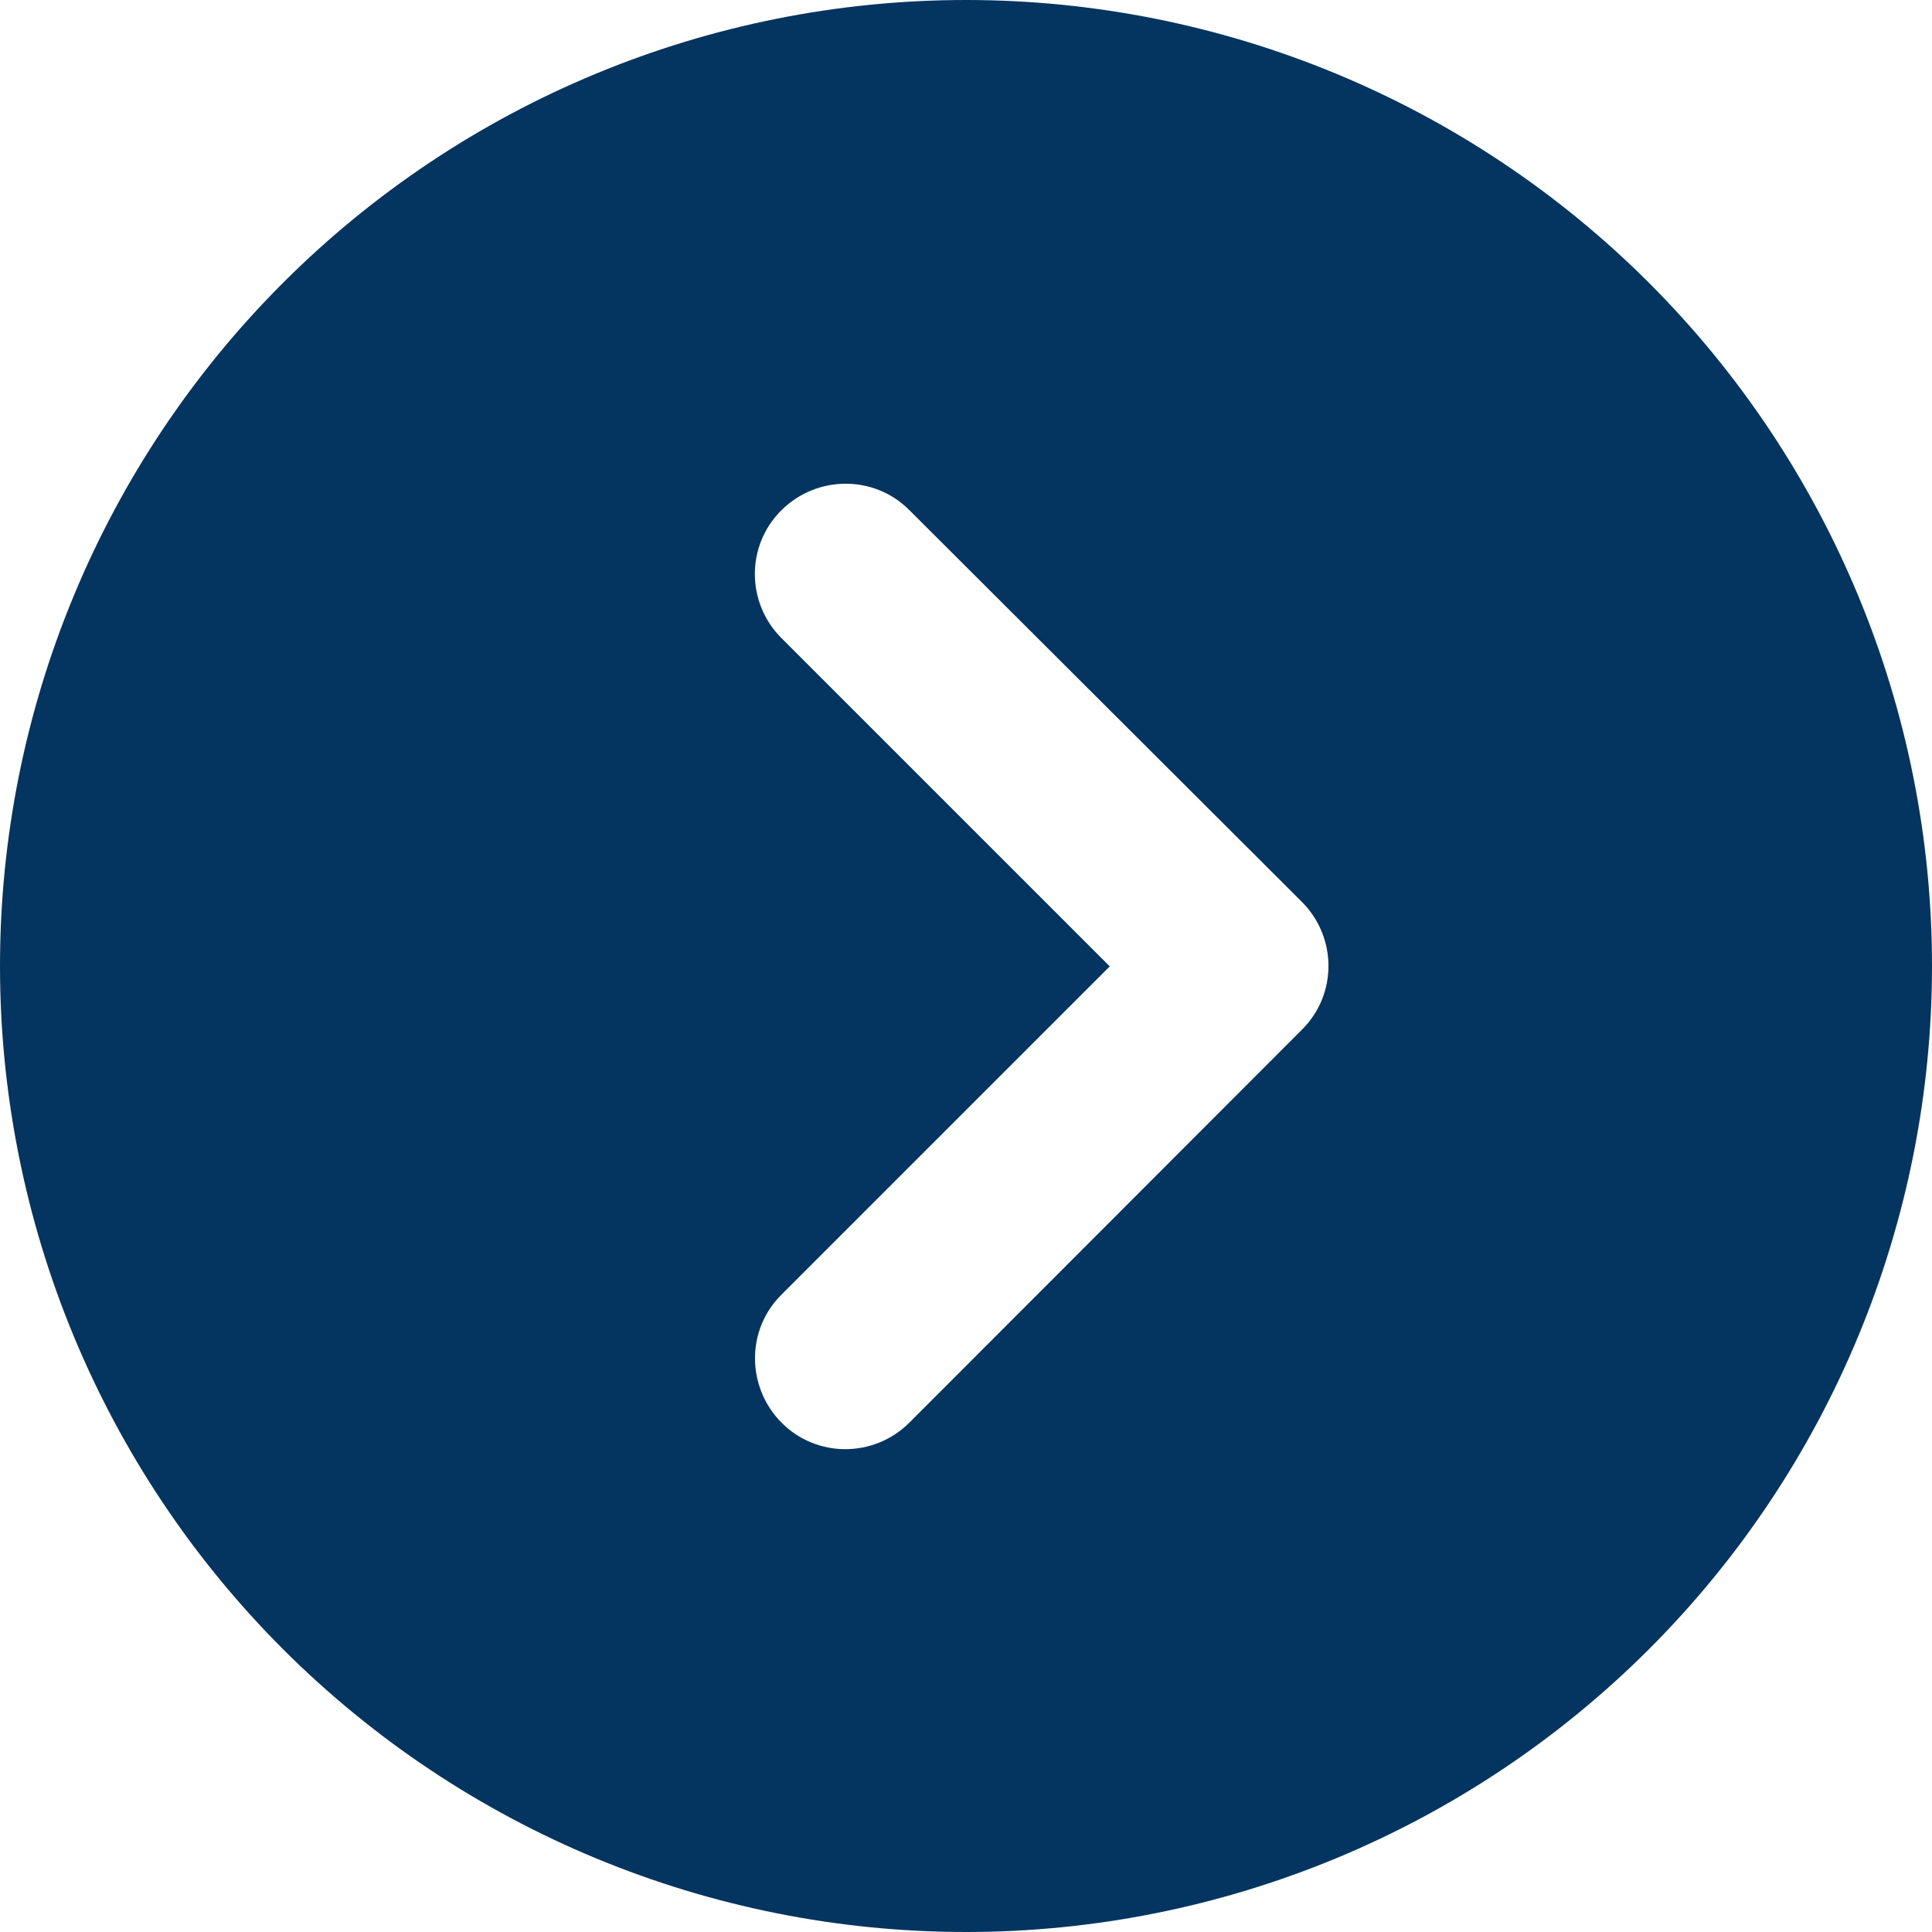 <svg width="25" height="25" viewBox="0 0 25 25" fill="none" xmlns="http://www.w3.org/2000/svg">
<path d="M0 12.5C0 15.815 1.317 18.995 3.661 21.339C6.005 23.683 9.185 25 12.5 25C15.815 25 18.995 23.683 21.339 21.339C23.683 18.995 25 15.815 25 12.5C25 9.185 23.683 6.005 21.339 3.661C18.995 1.317 15.815 0 12.5 0C9.185 0 6.005 1.317 3.661 3.661C1.317 6.005 0 9.185 0 12.5ZM11.768 18.408C11.309 18.867 10.566 18.867 10.112 18.408C9.658 17.949 9.653 17.207 10.112 16.753L14.36 12.505L10.112 8.257C9.653 7.798 9.653 7.056 10.112 6.602C10.571 6.147 11.313 6.143 11.768 6.602L16.846 11.67C17.305 12.129 17.305 12.871 16.846 13.325L11.768 18.408Z" fill="#033560"/>
</svg>
